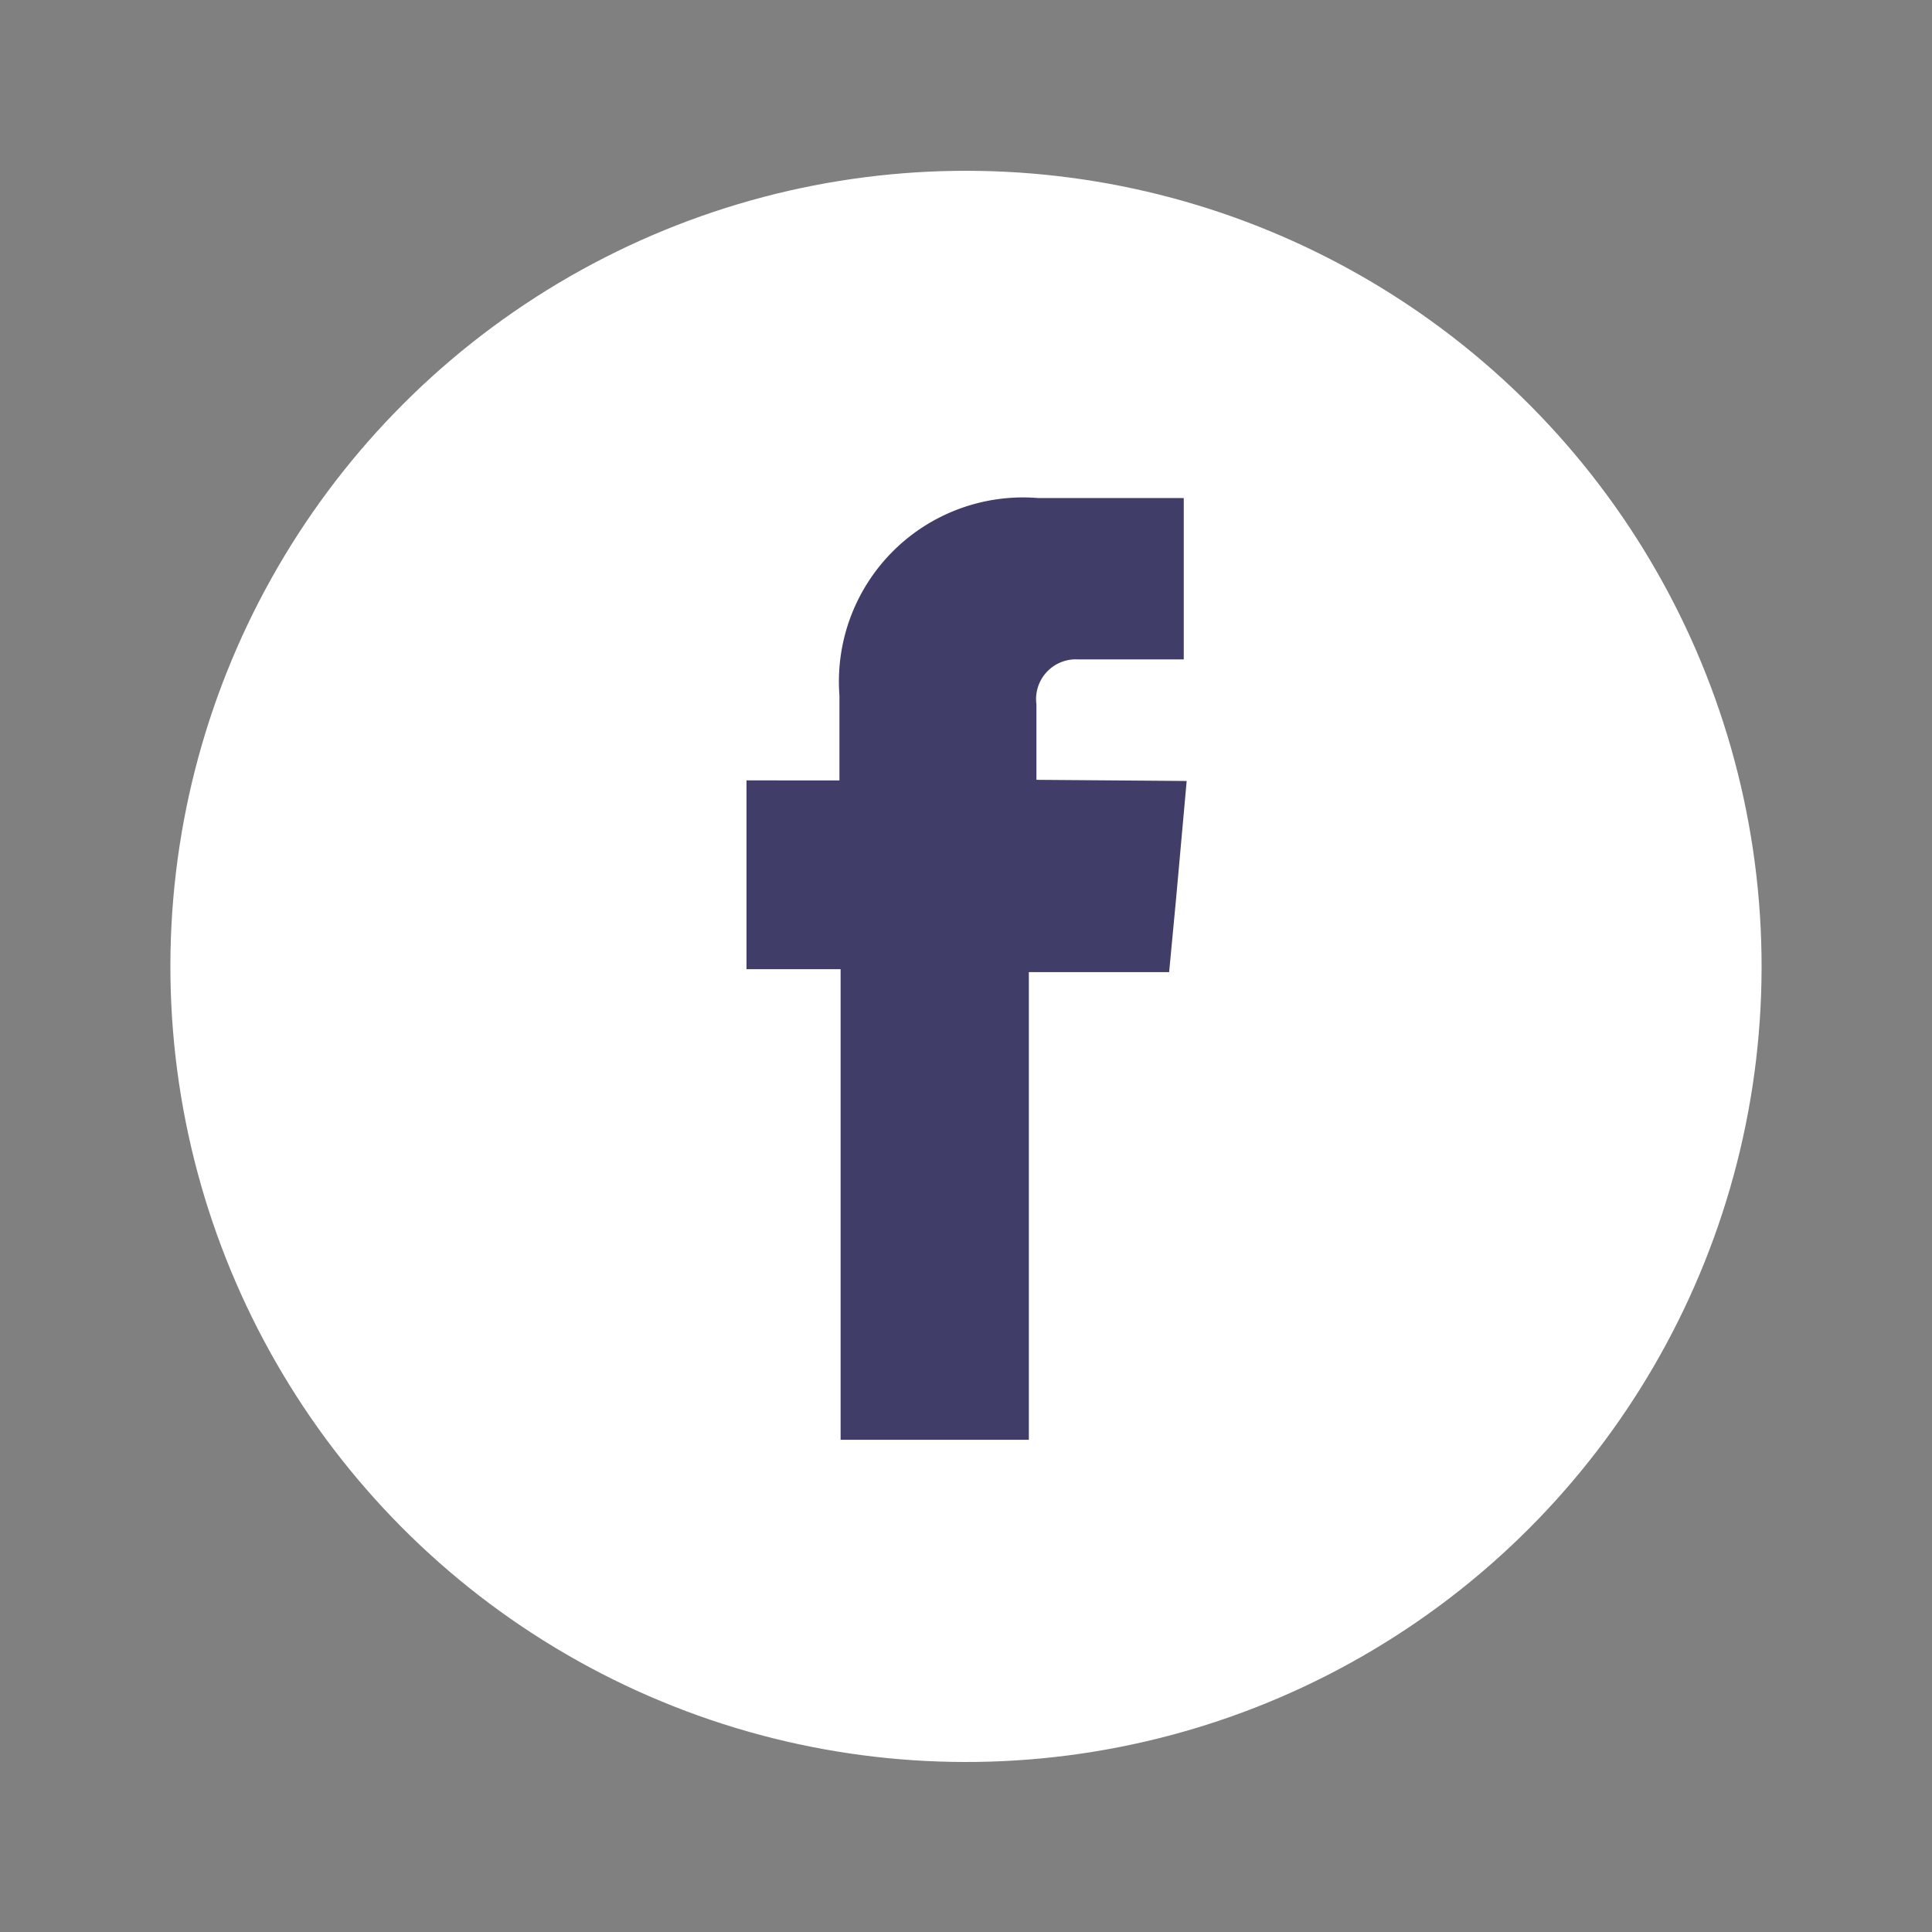 <svg xmlns="http://www.w3.org/2000/svg" viewBox="0 0 33.05 33.05"><rect x="0" y="0" width="33.05" height="33.05" fill="#808080" stroke="none"/><defs><style>.cls-1{fill:#fff;}.cls-2{fill:#403d69;}.cls-3{fill:none;}</style></defs><title>Recurso 92</title><g id="Capa_2" data-name="Capa 2"><g id="Textos_iconos" data-name="Textos, iconos"><circle class="cls-1" cx="16.53" cy="16.53" r="13.61" transform="translate(-0.24 0.24) rotate(-0.82)"/><path class="cls-2" d="M17.73,13.34V12.05a.68.68,0,0,1,.71-.77h1.81V8.52H17.76a3.15,3.15,0,0,0-3.4,3.38v1.45H12.77v3.23h1.61v8.05H17.6v-8H20l.12-1.27.18-2Z"/><rect class="cls-3" width="33.05" height="33.05"/></g></g></svg>